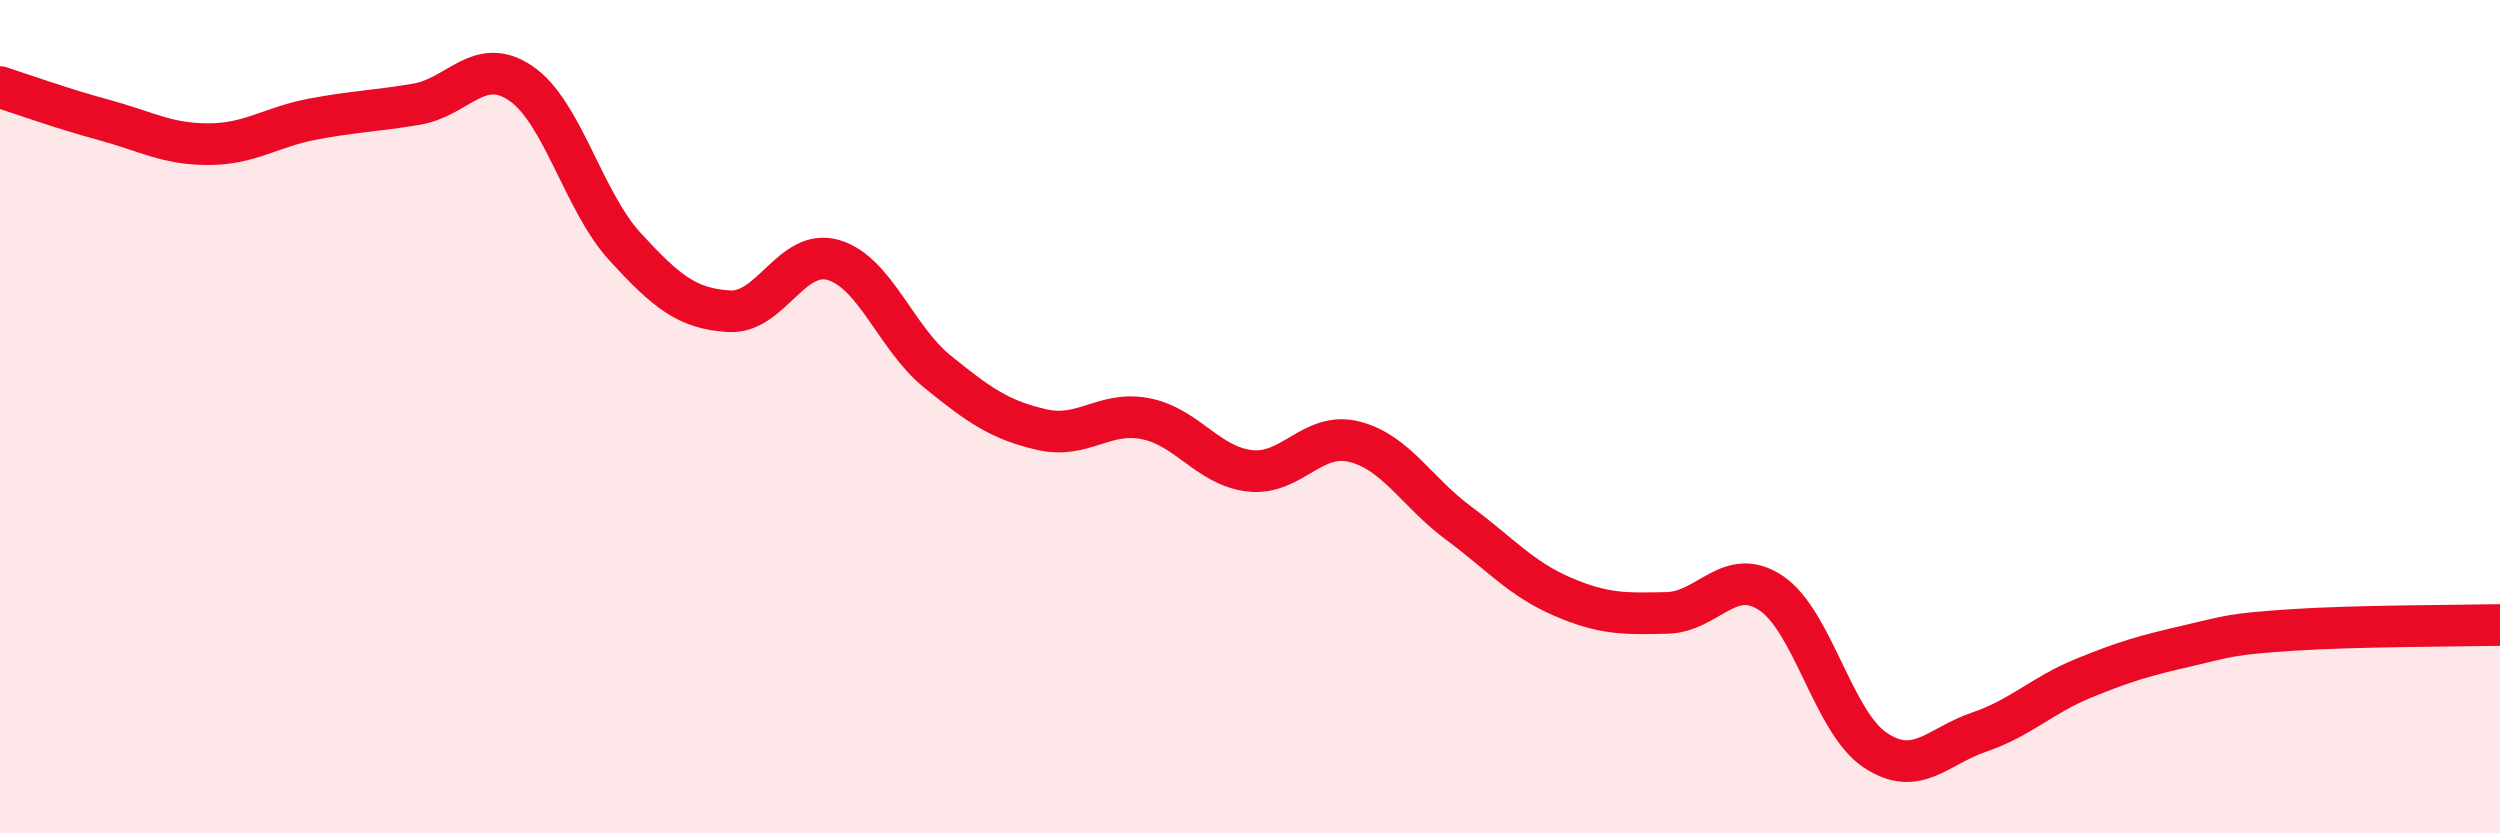 
    <svg width="60" height="20" viewBox="0 0 60 20" xmlns="http://www.w3.org/2000/svg">
      <path
        d="M 0,2.09 C 0.5,2.25 1.5,2.61 2.5,2.88 C 3.5,3.15 4,3.46 5,3.46 C 6,3.46 6.5,3.05 7.5,2.86 C 8.5,2.67 9,2.67 10,2.5 C 11,2.33 11.5,1.32 12.5,2 C 13.5,2.68 14,4.83 15,5.92 C 16,7.01 16.5,7.41 17.5,7.47 C 18.5,7.53 19,5.95 20,6.24 C 21,6.53 21.5,8.11 22.5,8.92 C 23.5,9.73 24,10.08 25,10.31 C 26,10.54 26.5,9.85 27.5,10.05 C 28.5,10.25 29,11.19 30,11.3 C 31,11.41 31.5,10.35 32.5,10.6 C 33.5,10.85 34,11.81 35,12.55 C 36,13.29 36.5,13.89 37.5,14.32 C 38.5,14.75 39,14.73 40,14.71 C 41,14.69 41.5,13.57 42.5,14.23 C 43.5,14.89 44,17.33 45,18 C 46,18.67 46.5,17.91 47.5,17.57 C 48.5,17.23 49,16.69 50,16.28 C 51,15.87 51.5,15.73 52.5,15.5 C 53.5,15.27 53.5,15.22 55,15.12 C 56.5,15.02 59,15.02 60,15L60 20L0 20Z"
        fill="#EB0A25"
        opacity="0.1"
        stroke-linecap="round"
        stroke-linejoin="round"
      />
      <path
        d="M 0,2.09 C 0.5,2.25 1.5,2.61 2.5,2.88 C 3.5,3.15 4,3.46 5,3.46 C 6,3.46 6.5,3.05 7.5,2.86 C 8.5,2.67 9,2.67 10,2.5 C 11,2.33 11.5,1.32 12.5,2 C 13.5,2.68 14,4.83 15,5.92 C 16,7.01 16.5,7.41 17.5,7.47 C 18.5,7.53 19,5.95 20,6.24 C 21,6.53 21.5,8.11 22.5,8.92 C 23.5,9.73 24,10.08 25,10.31 C 26,10.54 26.5,9.85 27.5,10.05 C 28.5,10.25 29,11.19 30,11.3 C 31,11.41 31.5,10.35 32.5,10.6 C 33.5,10.85 34,11.81 35,12.55 C 36,13.29 36.5,13.89 37.5,14.32 C 38.5,14.75 39,14.73 40,14.71 C 41,14.69 41.5,13.57 42.5,14.23 C 43.5,14.89 44,17.33 45,18 C 46,18.67 46.5,17.91 47.5,17.57 C 48.5,17.23 49,16.69 50,16.28 C 51,15.87 51.5,15.73 52.5,15.5 C 53.5,15.27 53.5,15.22 55,15.12 C 56.5,15.02 59,15.02 60,15"
        stroke="#EB0A25"
        stroke-width="1"
        fill="none"
        stroke-linecap="round"
        stroke-linejoin="round"
      />
    </svg>
  